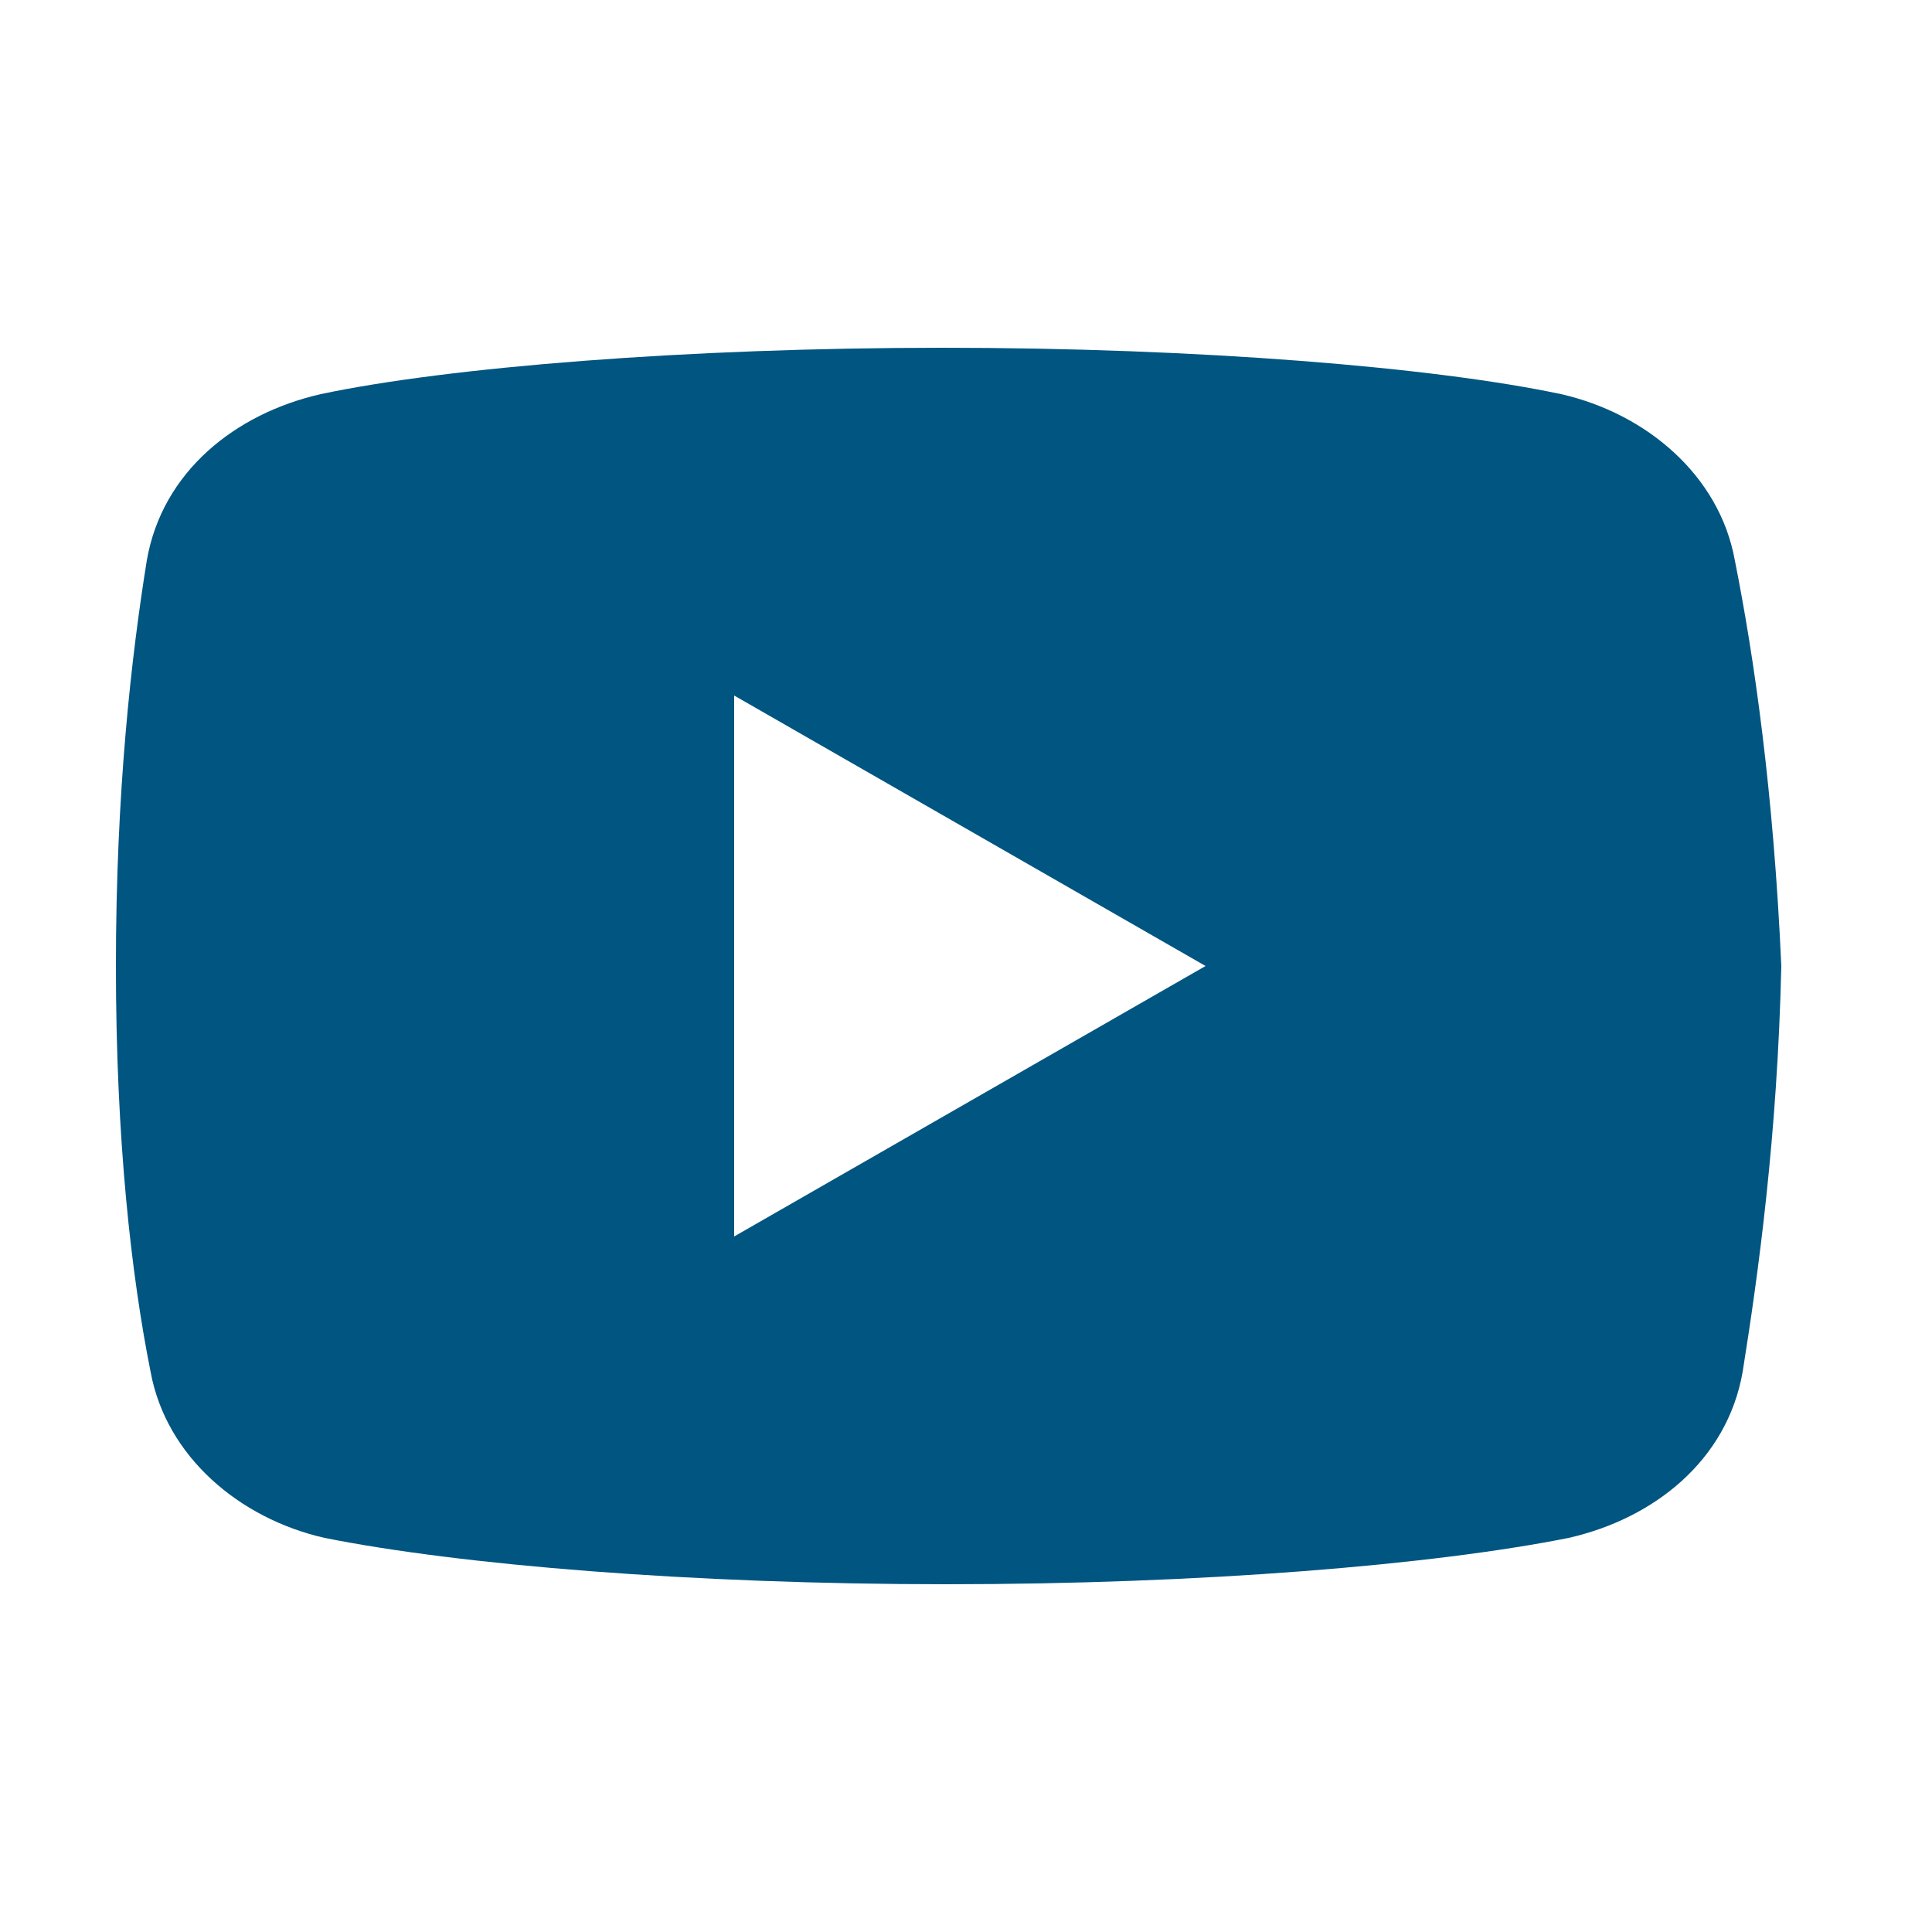 <svg width="16" height="16" viewBox="0 0 16 16" fill="none" xmlns="http://www.w3.org/2000/svg">
<path d="M14.367 4.64C14.24 3.936 13.633 3.424 12.928 3.264C11.873 3.04 9.92 2.88 7.807 2.88C5.696 2.88 3.712 3.04 2.656 3.264C1.952 3.424 1.344 3.904 1.216 4.64C1.087 5.44 0.96 6.56 0.96 8C0.96 9.44 1.087 10.56 1.247 11.36C1.376 12.064 1.984 12.576 2.687 12.736C3.807 12.96 5.727 13.12 7.84 13.12C9.952 13.12 11.873 12.96 12.992 12.736C13.696 12.576 14.304 12.096 14.432 11.36C14.56 10.56 14.72 9.408 14.752 8C14.688 6.56 14.527 5.44 14.367 4.64ZM6.08 10.24V5.76L9.984 8L6.08 10.24Z" fill="#005581"/>
</svg>
